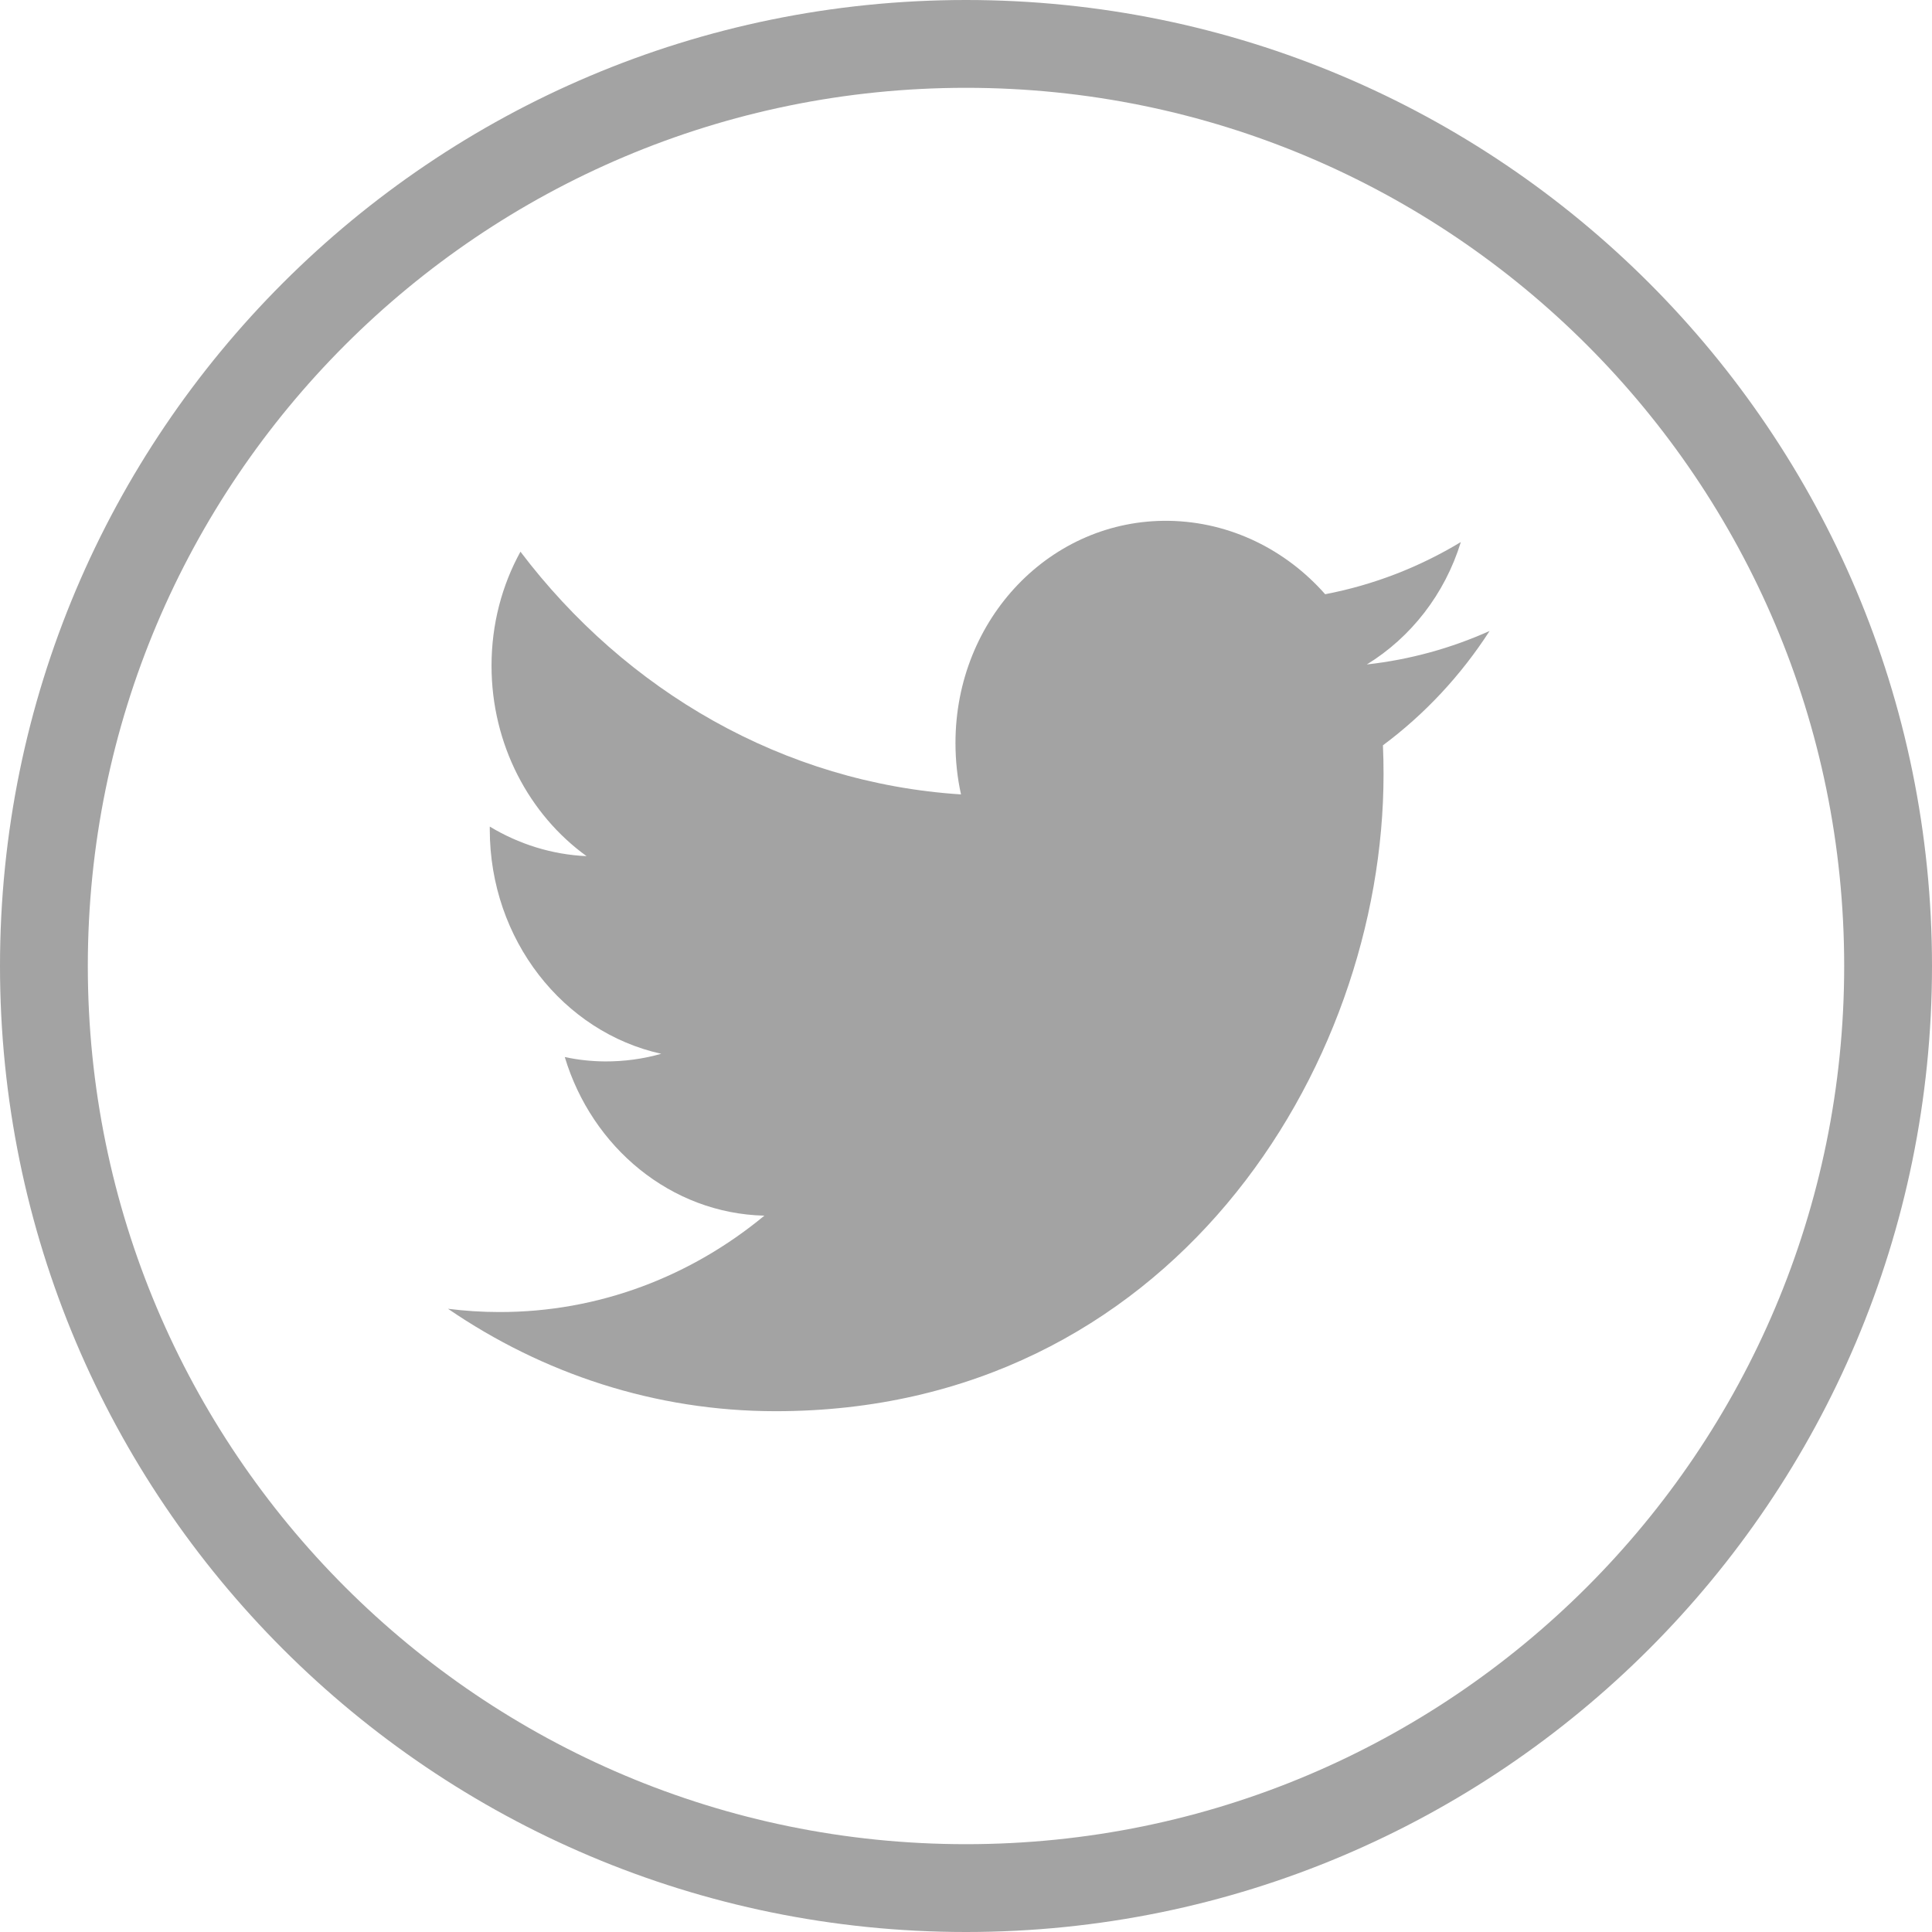 <?xml version="1.0" encoding="UTF-8"?>
<svg width="345px" height="345px" viewBox="0 0 345 345" version="1.1" xmlns="http://www.w3.org/2000/svg" xmlns:xlink="http://www.w3.org/1999/xlink">
    <!-- Generator: Sketch 49.3 (51167) - http://www.bohemiancoding.com/sketch -->
    <title>twitter-circular-button</title>
    <desc>Created with Sketch.</desc>
    <defs></defs>
    <g id="Page-1" stroke="none" stroke-width="1" fill="none" fill-rule="evenodd">
        <g id="twitter-circular-button" fill="#A3A3A3" fill-rule="nonzero">
            <path d="M247.062,138.258 C247.062,136.52 247.031,134.797 246.952,133.091 C254.411,127.547 260.881,120.611 266,112.672 C259.153,115.742 251.805,117.793 244.079,118.653 C251.961,113.815 258.007,106.08 260.865,96.794 C253.484,101.257 245.319,104.451 236.635,106.111 C229.679,98.219 219.755,93.193 208.778,93.005 C187.705,92.66 170.621,110.417 170.621,132.667 C170.621,135.83 170.951,138.9 171.61,141.859 C139.875,139.823 111.752,123.351 92.939,98.517 C89.658,104.467 87.773,111.419 87.773,118.873 C87.773,132.966 94.51,145.492 104.748,152.883 C98.483,152.601 92.61,150.707 87.46,147.606 C87.46,147.778 87.46,147.95 87.46,148.123 C87.46,167.821 100.619,184.325 118.08,188.177 C114.876,189.085 111.5,189.555 108.03,189.54 C105.565,189.524 103.177,189.258 100.853,188.756 C105.706,204.9 119.807,216.691 136.498,217.082 C123.434,227.886 106.977,234.337 89.108,234.291 C86.03,234.291 82.984,234.087 80,233.711 C96.896,245.267 116.948,252 138.508,252 C208.684,252.016 247.062,191.105 247.062,138.258 Z" id="Shape"></path>
            <path d="M345,172.5 C345,77.233 267.767,0 172.5,0 C77.233,0 0,77.233 0,172.5 C0,267.767 77.233,345 172.5,345 C267.767,345 345,267.767 345,172.5 Z M15.682,172.5 C15.682,85.889 85.889,15.682 172.5,15.682 C259.111,15.682 329.318,85.889 329.318,172.5 C329.318,259.111 259.111,329.318 172.5,329.318 C85.889,329.318 15.682,259.111 15.682,172.5 Z" id="Shape"></path>
        </g>
    </g>
</svg>